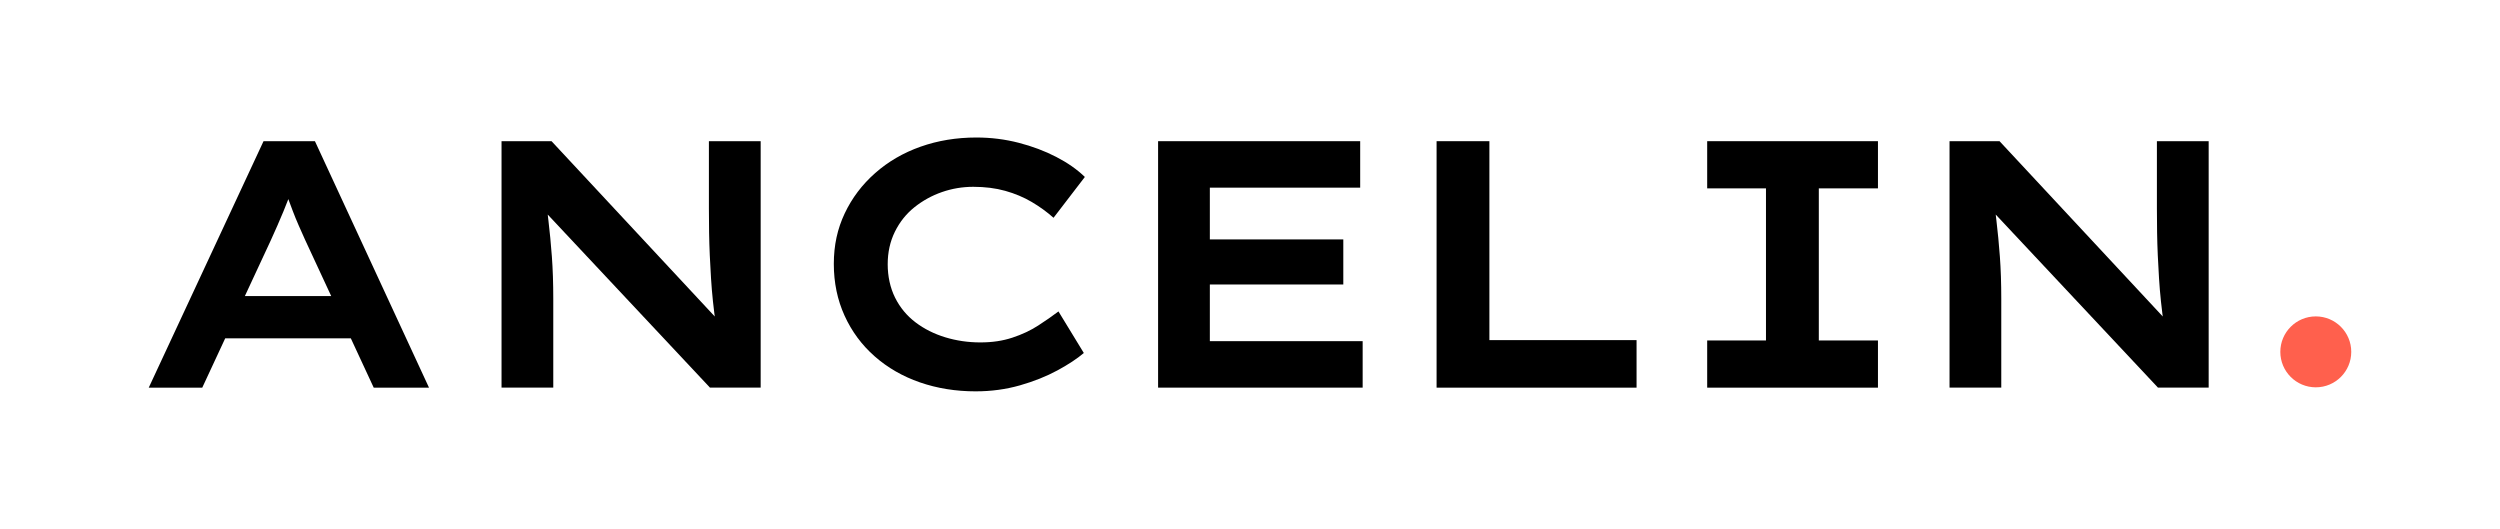 <svg xmlns="http://www.w3.org/2000/svg" id="Calque_1" data-name="Calque 1" viewBox="0 0 1075 227.4"><defs><style>      .cls-1 {        fill: #ff604d;      }    </style></defs><path d="M63.96,166.69l49.36-105.98h22.1l49.05,105.98h-23.77l-29.52-63.59c-.91-2.02-1.82-4.06-2.73-6.13-.91-2.07-1.77-4.16-2.57-6.28-.81-2.12-1.59-4.21-2.35-6.28-.76-2.07-1.44-4.16-2.04-6.28h5c-.61,2.22-1.31,4.39-2.12,6.51-.81,2.12-1.64,4.22-2.5,6.28-.86,2.07-1.74,4.14-2.65,6.21-.91,2.07-1.87,4.22-2.88,6.43l-29.37,63.13h-23.01ZM86.52,145.49l7.72-18.17h59.2l4.39,18.17h-71.31Z"></path><path d="M215.66,166.69V60.71h21.5l73.73,79.18h-3.03c-.51-3.53-.93-6.96-1.29-10.29-.35-3.33-.63-6.64-.83-9.92-.2-3.28-.38-6.56-.53-9.84-.15-3.28-.25-6.59-.3-9.92-.05-3.33-.08-6.76-.08-10.3v-28.92h22.26v105.98h-21.8l-74.94-79.94,4.54.15c.3,2.63.61,5.2.91,7.72.3,2.52.58,5.1.83,7.72.25,2.63.48,5.3.68,8.02.2,2.72.35,5.6.45,8.63.1,3.03.15,6.21.15,9.54v38.15h-22.26Z"></path><path d="M419.56,168.28c-8.58,0-16.58-1.29-24-3.86-7.42-2.57-13.91-6.31-19.46-11.2-5.55-4.89-9.87-10.72-12.94-17.49-3.08-6.76-4.62-14.18-4.62-22.25s1.56-15.11,4.69-21.73c3.13-6.61,7.49-12.39,13.1-17.33,5.6-4.94,12.11-8.73,19.53-11.35,7.42-2.62,15.42-3.94,24-3.94,6.26,0,12.31.76,18.17,2.27,5.85,1.51,11.23,3.53,16.12,6.06,4.89,2.52,9.01,5.4,12.34,8.63l-13.47,17.56c-2.83-2.52-5.96-4.79-9.39-6.81-3.43-2.02-7.22-3.61-11.36-4.77-4.14-1.16-8.73-1.74-13.78-1.74-4.64,0-9.14.76-13.47,2.27-4.34,1.51-8.28,3.69-11.81,6.51-3.53,2.83-6.33,6.33-8.4,10.52-2.07,4.19-3.1,8.86-3.1,14s1.06,10.14,3.18,14.38c2.12,4.24,5.05,7.77,8.78,10.6,3.73,2.83,8,4.97,12.79,6.43,4.79,1.46,9.82,2.2,15.06,2.2s9.64-.68,13.78-2.04c4.14-1.36,7.85-3.1,11.13-5.22,3.28-2.12,6.18-4.14,8.71-6.06l10.9,17.87c-2.83,2.42-6.61,4.92-11.36,7.49-4.75,2.57-10.12,4.72-16.12,6.43-6.01,1.71-12.34,2.57-19,2.57Z"></path><path d="M497.98,166.69V60.71h86.9v19.98h-64.65v66.01h65.71v19.98h-87.96ZM509.79,122.33v-19.38h67.83v19.38h-67.83Z"></path><path d="M617.73,166.69V60.71h22.71v85.54h63.28v20.44h-85.99Z"></path><path d="M734.09,166.69v-20.29h25.28v-65.4h-25.28v-20.29h73.43v20.29h-25.43v65.4h25.43v20.29h-73.43Z"></path><path d="M838.3,166.69V60.71h21.5l73.73,79.18h-3.03c-.51-3.53-.93-6.96-1.29-10.29-.35-3.33-.63-6.64-.83-9.92-.2-3.28-.38-6.56-.53-9.84-.15-3.28-.25-6.59-.3-9.92-.05-3.33-.08-6.76-.08-10.3v-28.92h22.26v105.98h-21.8l-74.94-79.94,4.54.15c.3,2.63.61,5.2.91,7.72.3,2.52.58,5.1.83,7.72.25,2.63.48,5.3.68,8.02.2,2.72.35,5.6.45,8.63.1,3.03.15,6.21.15,9.54v38.15h-22.26Z"></path><circle class="cls-1" cx="995.79" cy="151.3" r="15.25"></circle></svg>